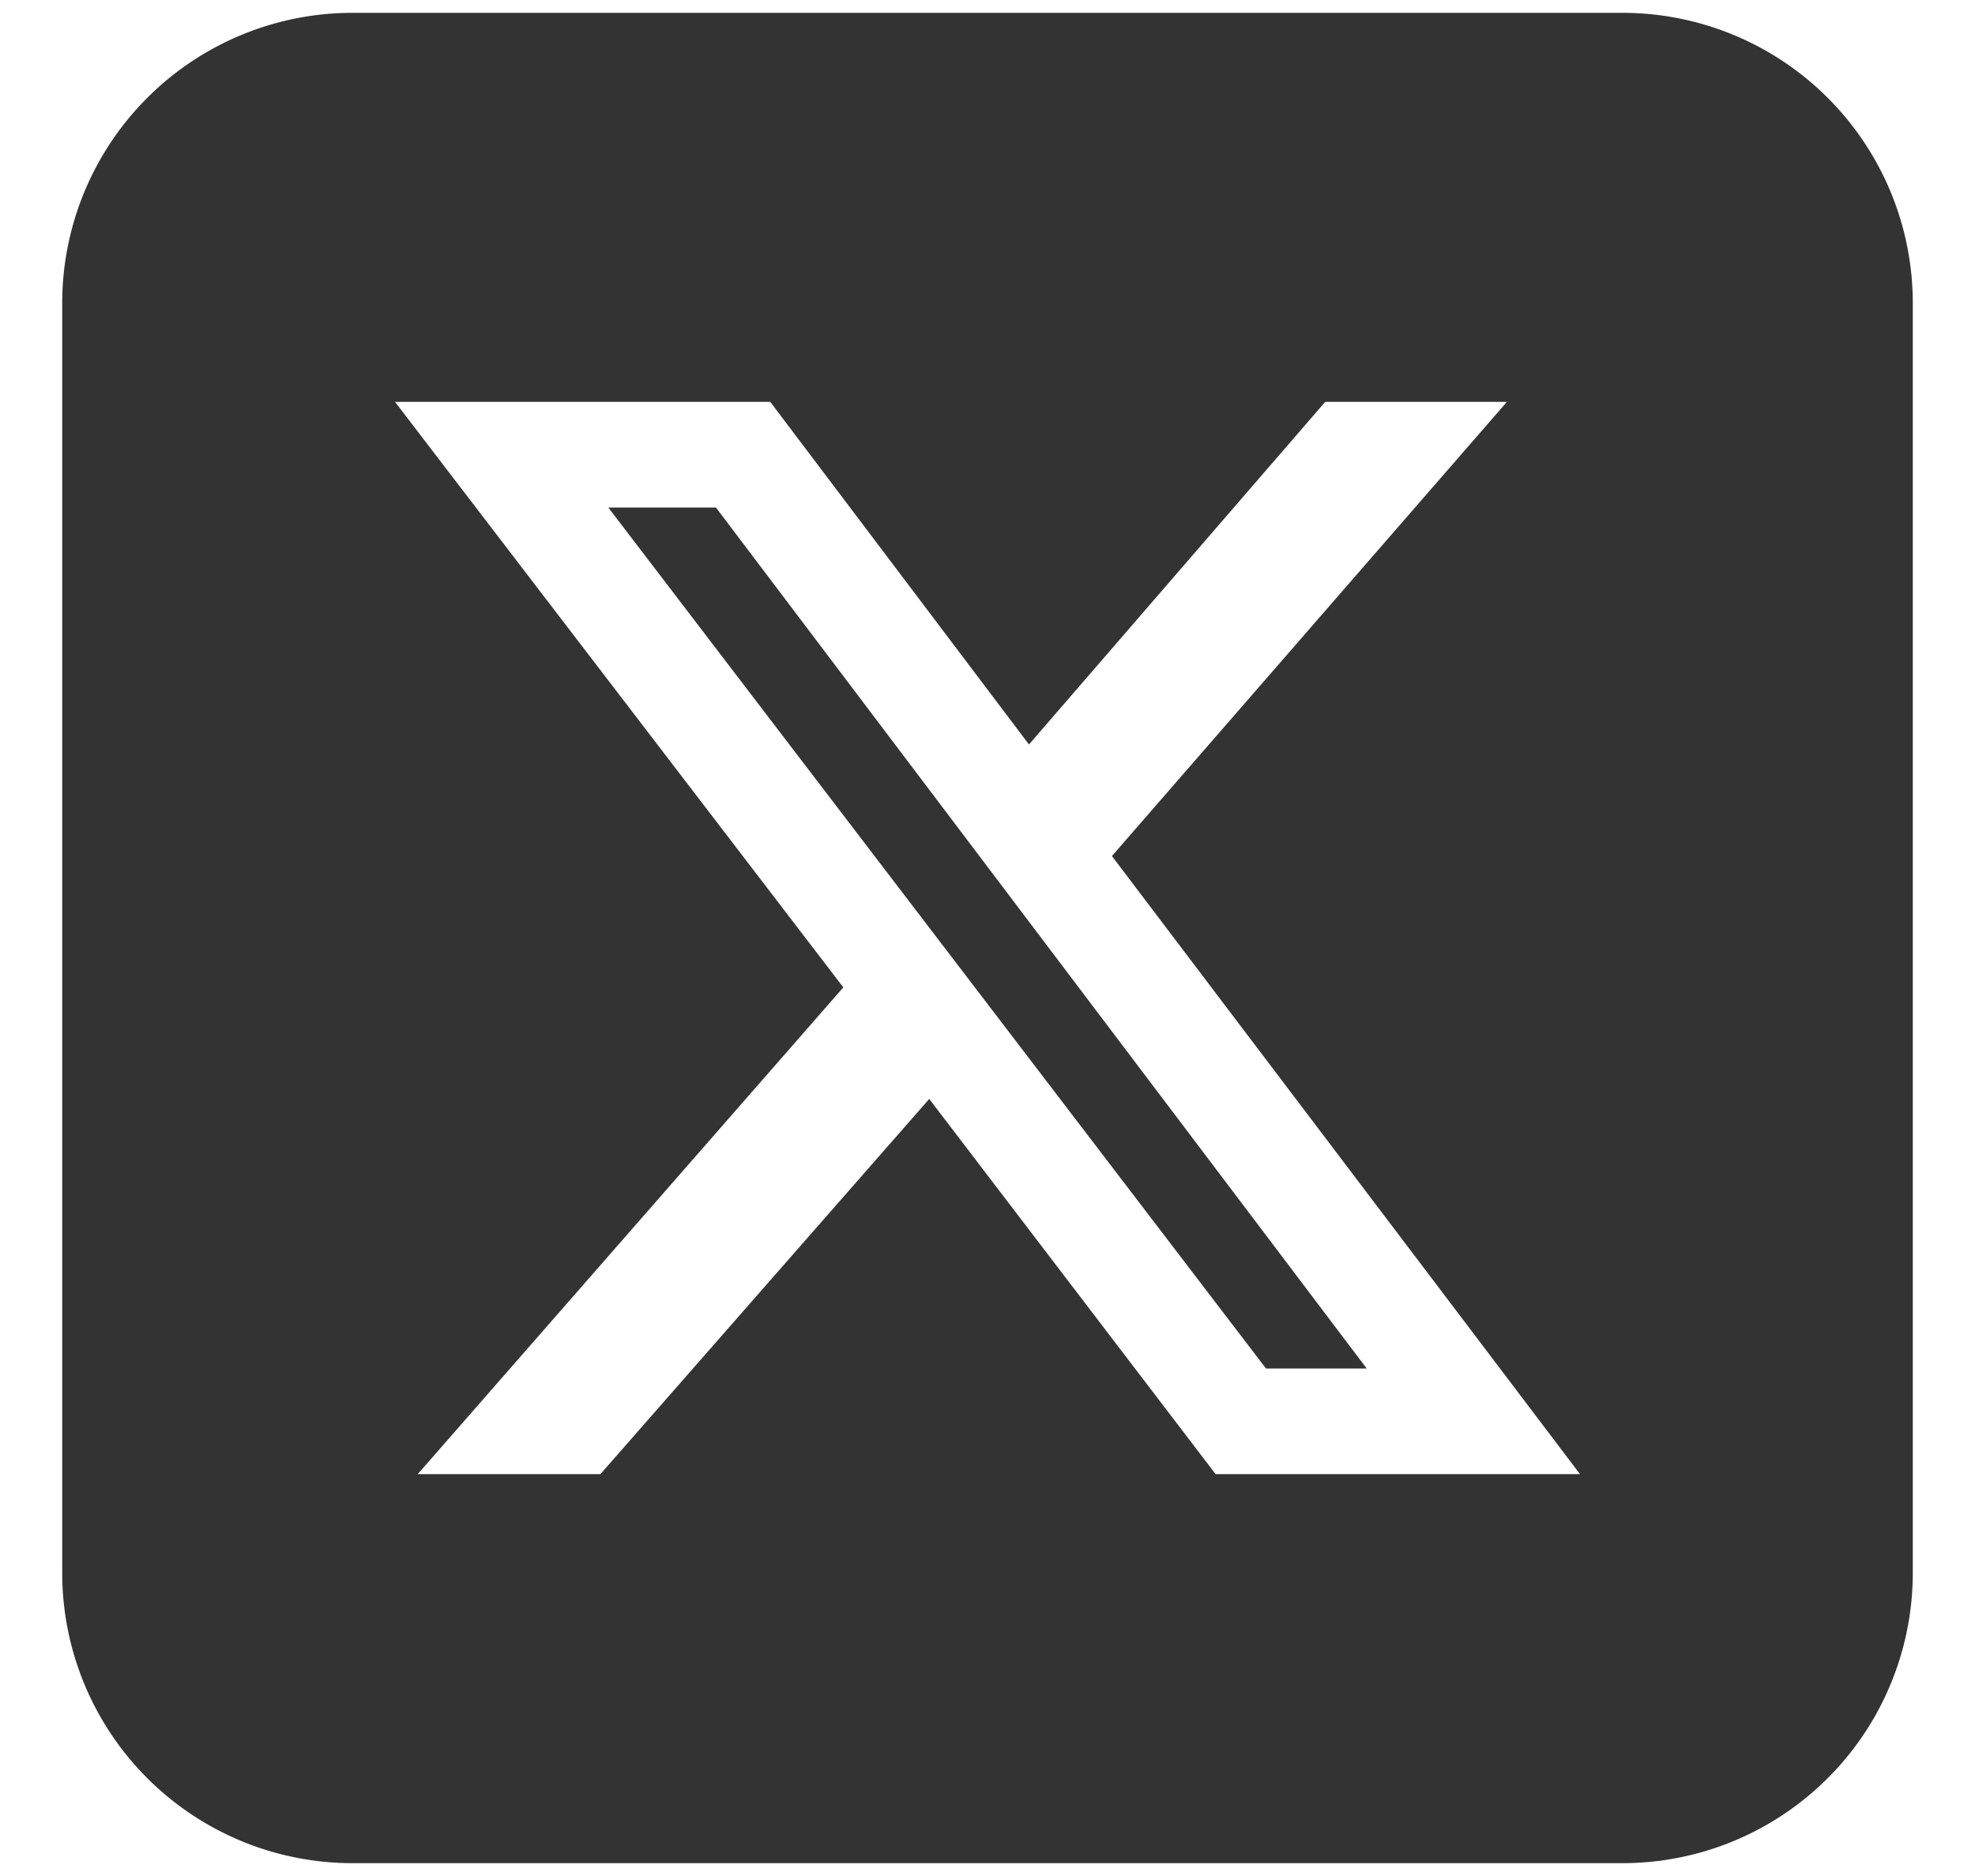<svg id="Warstwa_1" data-name="Warstwa 1" xmlns="http://www.w3.org/2000/svg" viewBox="0 0 20 19"><defs><style>.cls-1{fill:#333;}</style></defs><polygon class="cls-1" points="6.16 5.14 12.82 13.86 13.84 13.86 7.25 5.14 6.16 5.14"/><path class="cls-1" d="M16.43.13H3.57A2.94,2.94,0,0,0,.63,3.07h0V15.93a2.94,2.94,0,0,0,2.94,2.94H16.43a2.94,2.94,0,0,0,2.94-2.94V3.07A2.94,2.94,0,0,0,16.43.13Zm-4.12,14.8-2.9-3.8-3.33,3.8H4.23L8.54,10,4,4.07H7.8l2.62,3.47,3-3.47h1.84l-4,4.6L16,14.93Z"/></svg>